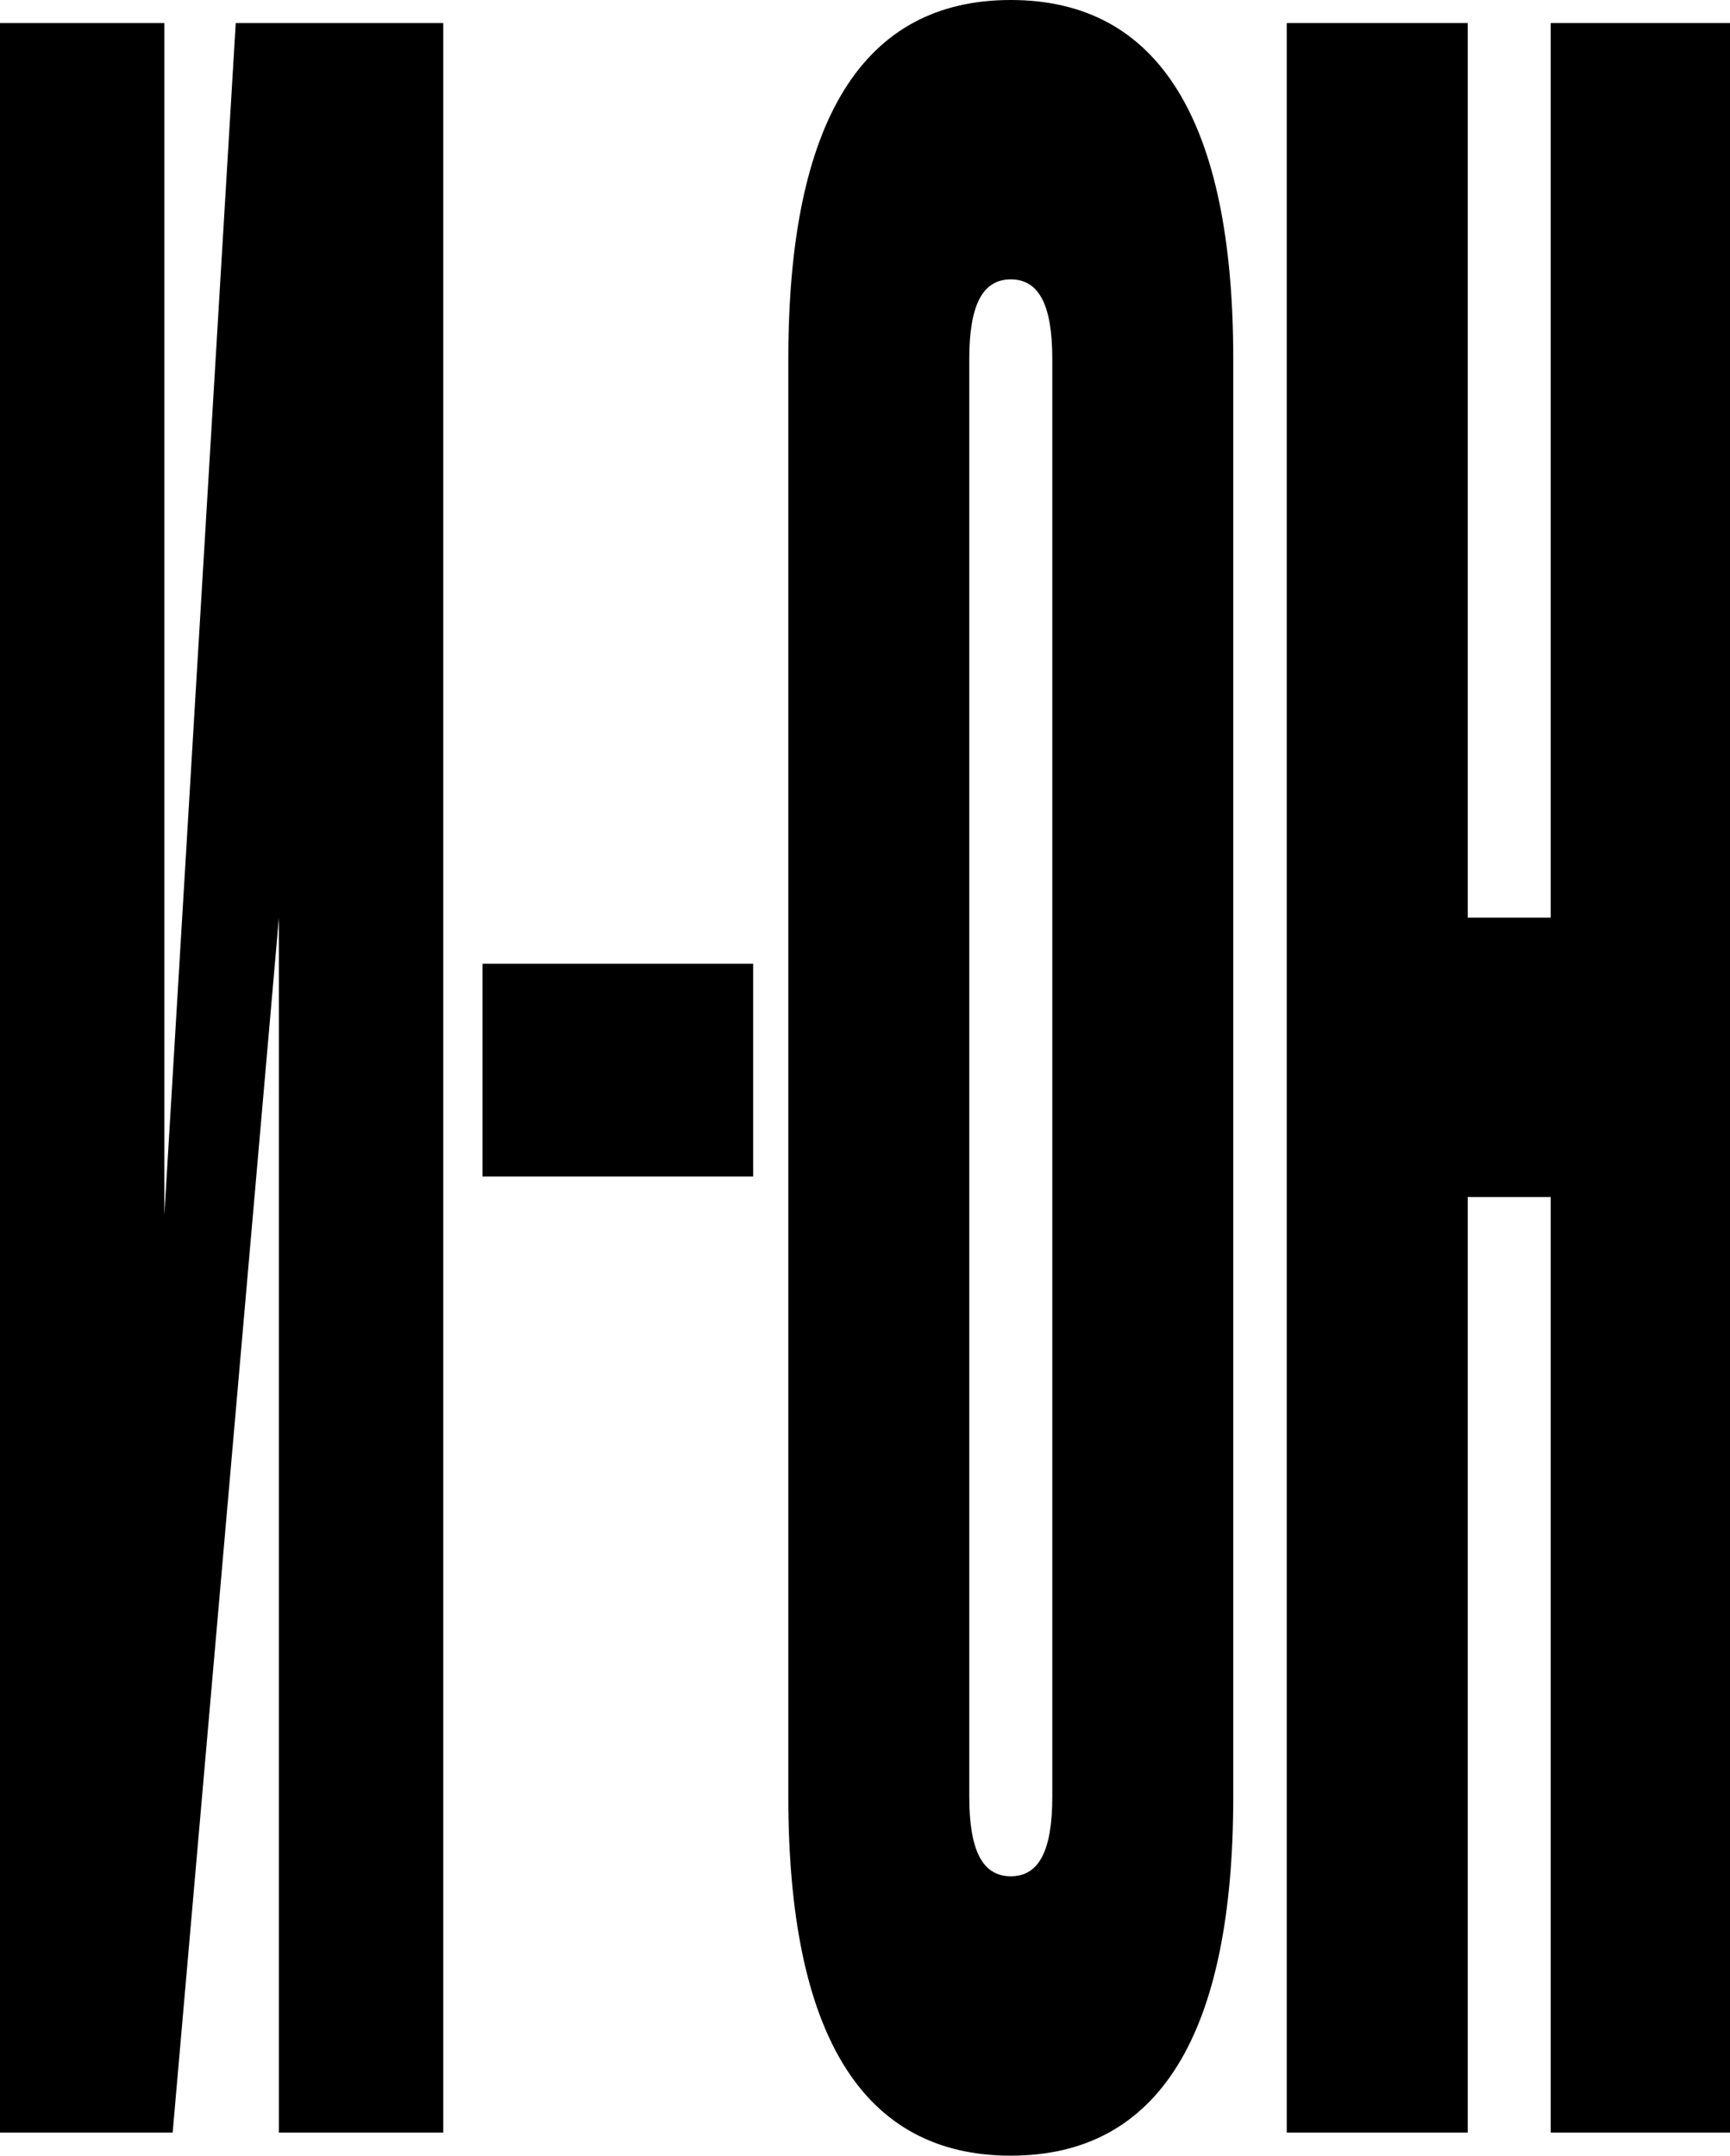 <?xml version="1.0" encoding="UTF-8"?> <svg xmlns="http://www.w3.org/2000/svg" width="537" height="669" viewBox="0 0 537 669" fill="none"><path d="M53.593 661.841H0V7.159H51.017V377.058L73.175 7.159H137.59V661.841H86.574V284.782L53.593 661.841Z" fill="black"></path><path d="M233.782 365.126H149.785V299.101H233.782V365.126Z" fill="black"></path><path d="M244.701 557.633V111.367C244.701 37.388 267.89 0 313.754 0C359.617 0 382.806 37.388 382.806 111.367V557.633C382.806 631.612 359.617 669 313.754 669C267.89 669 244.701 631.612 244.701 557.633ZM326.637 557.633V111.367C326.637 94.662 322.514 86.707 313.754 86.707C304.993 86.707 300.871 94.662 300.871 111.367V557.633C300.871 574.338 304.993 582.292 313.754 582.292C322.514 582.292 326.637 574.338 326.637 557.633Z" fill="black"></path><path d="M537 661.841H481.345V371.49H455.579V661.841H399.41V7.159H455.579V284.782H481.345V7.159H537V661.841Z" fill="black"></path></svg> 